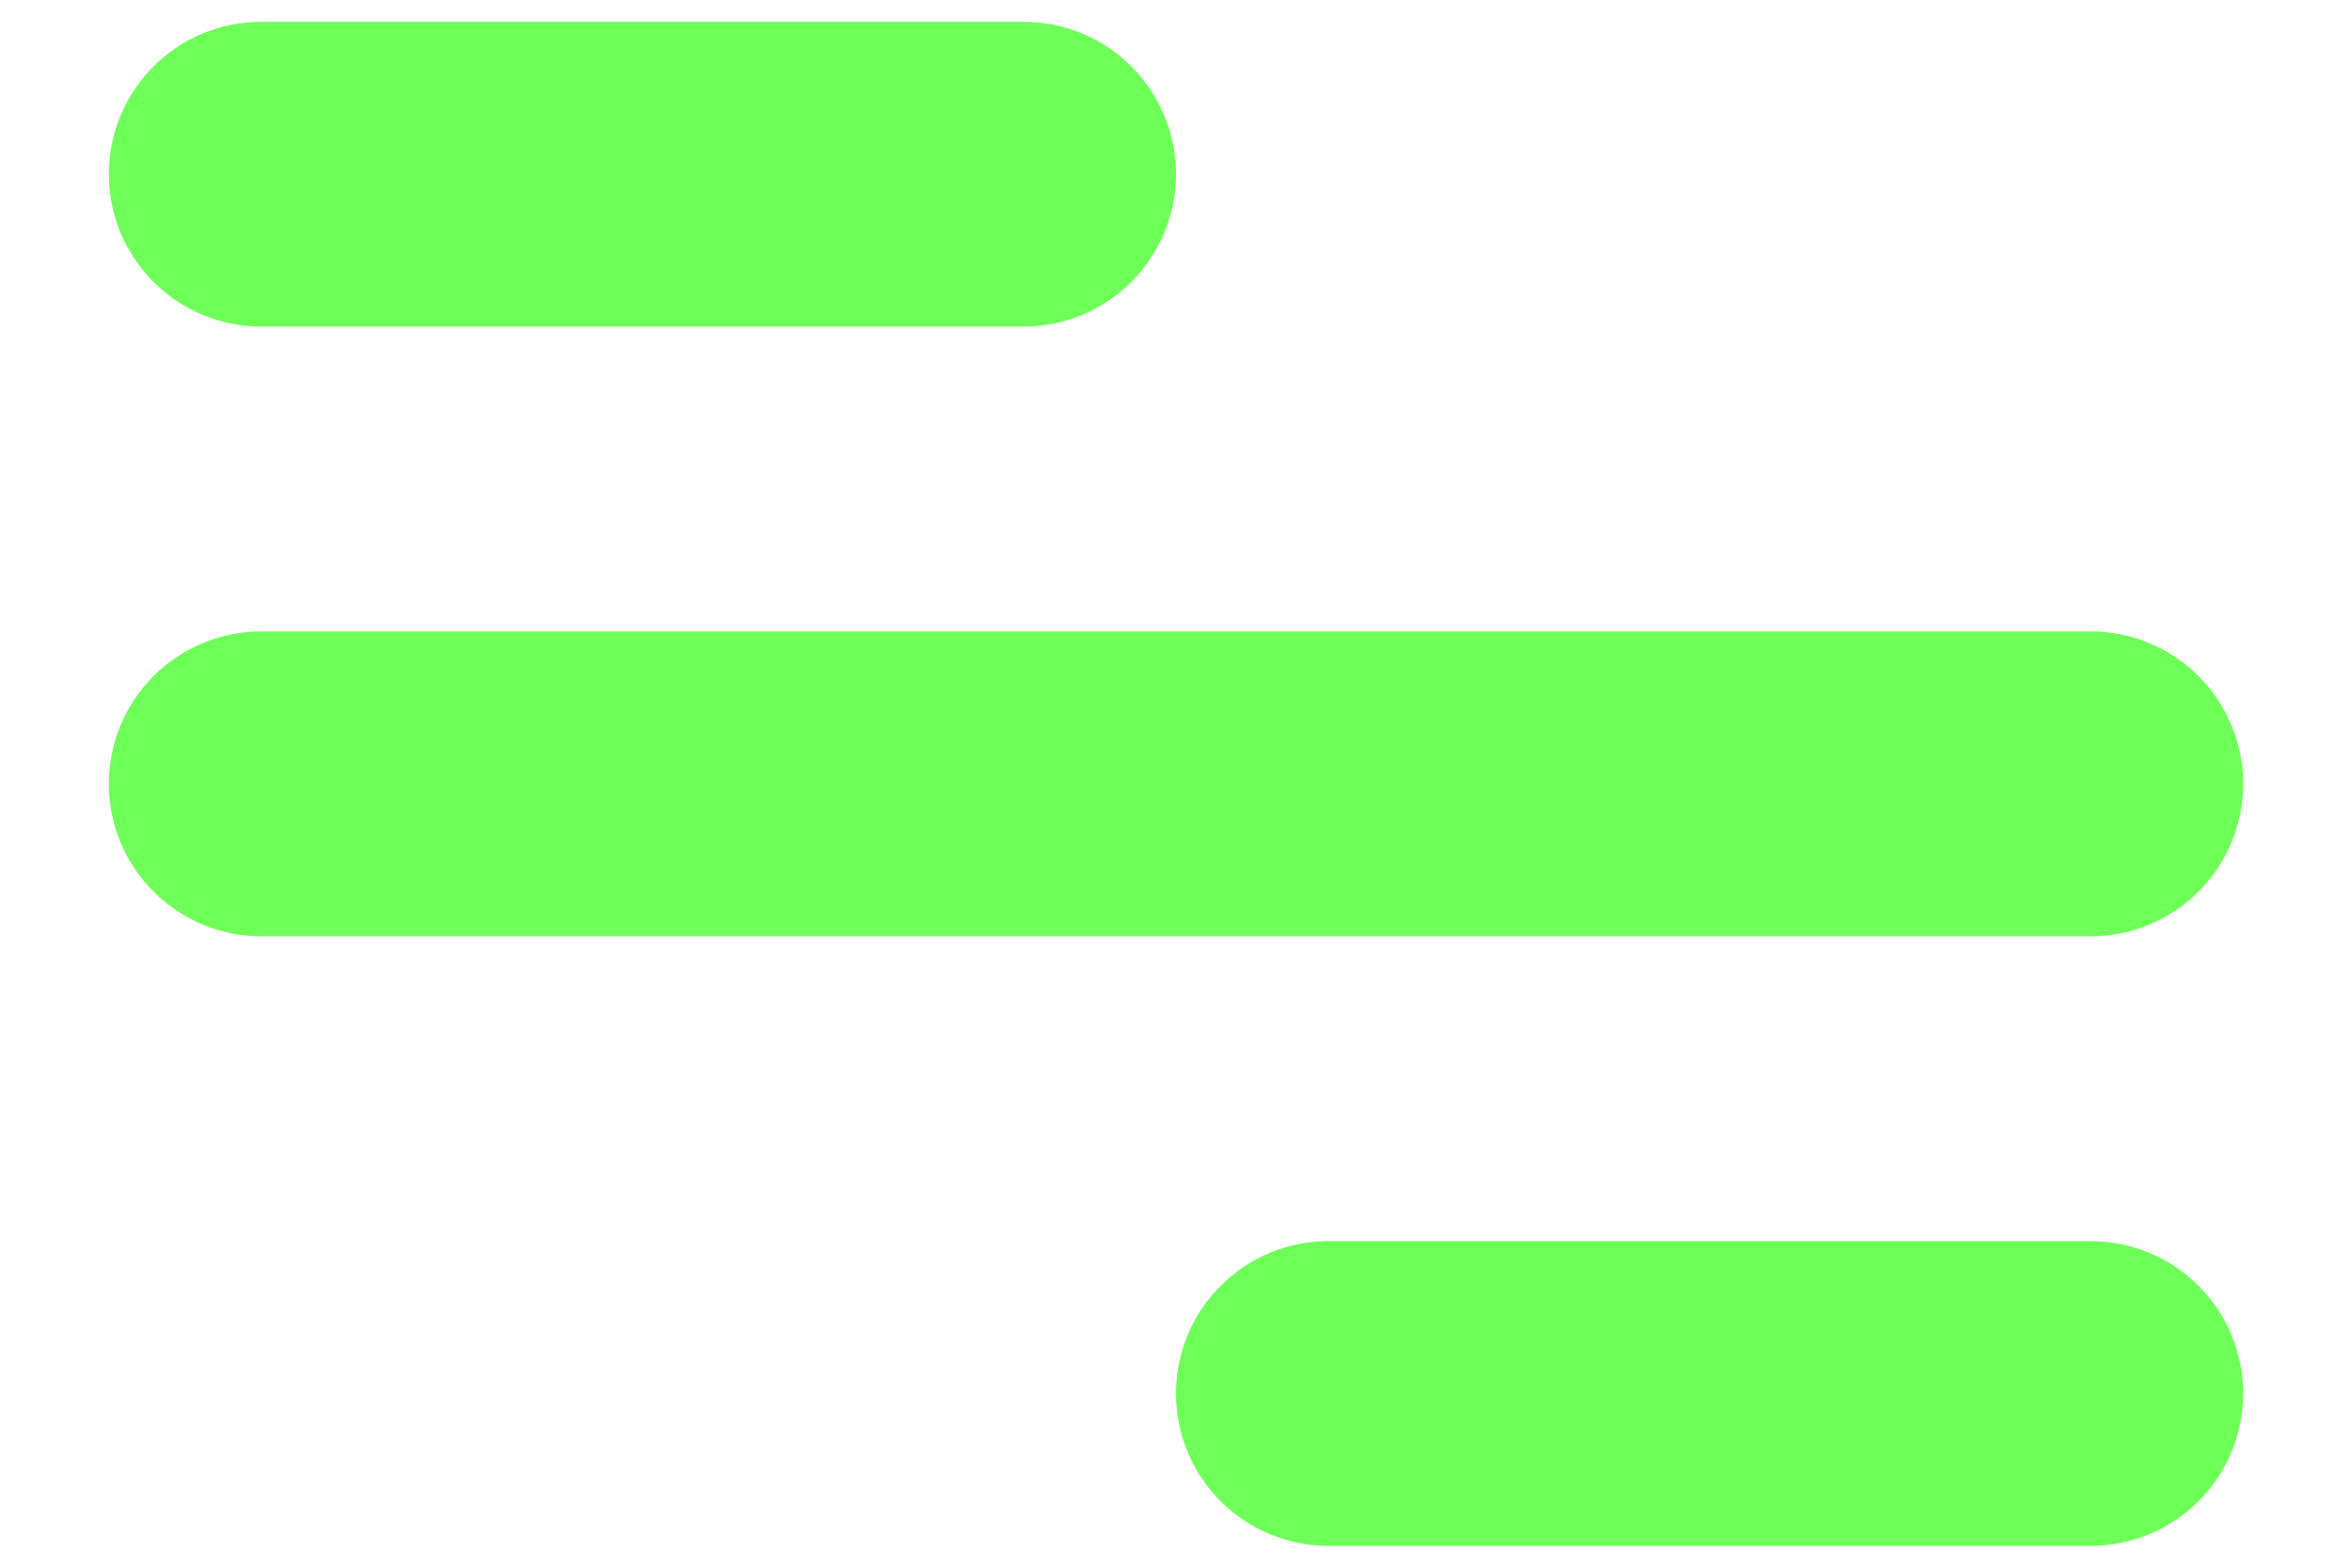 <svg width="18" height="12" viewBox="0 0 18 12" fill="none" xmlns="http://www.w3.org/2000/svg">
<path d="M2 0.167H7.833C8.143 0.167 8.439 0.289 8.658 0.508C8.877 0.727 9 1.024 9 1.333C9 1.643 8.877 1.939 8.658 2.158C8.439 2.377 8.143 2.5 7.833 2.5H2C1.69 2.5 1.394 2.377 1.175 2.158C0.956 1.939 0.833 1.643 0.833 1.333C0.833 1.024 0.956 0.727 1.175 0.508C1.394 0.289 1.69 0.167 2 0.167ZM10.167 9.5H16C16.309 9.5 16.606 9.623 16.825 9.842C17.044 10.06 17.167 10.357 17.167 10.666C17.167 10.976 17.044 11.273 16.825 11.492C16.606 11.71 16.309 11.833 16 11.833H10.167C9.857 11.833 9.56 11.71 9.342 11.492C9.123 11.273 9 10.976 9 10.666C9 10.357 9.123 10.06 9.342 9.842C9.56 9.623 9.857 9.5 10.167 9.5ZM2 4.833H16C16.309 4.833 16.606 4.956 16.825 5.175C17.044 5.394 17.167 5.69 17.167 6C17.167 6.309 17.044 6.606 16.825 6.825C16.606 7.044 16.309 7.167 16 7.167H2C1.69 7.167 1.394 7.044 1.175 6.825C0.956 6.606 0.833 6.309 0.833 6C0.833 5.69 0.956 5.394 1.175 5.175C1.394 4.956 1.69 4.833 2 4.833Z" fill="#6FFF59"/>
</svg>
